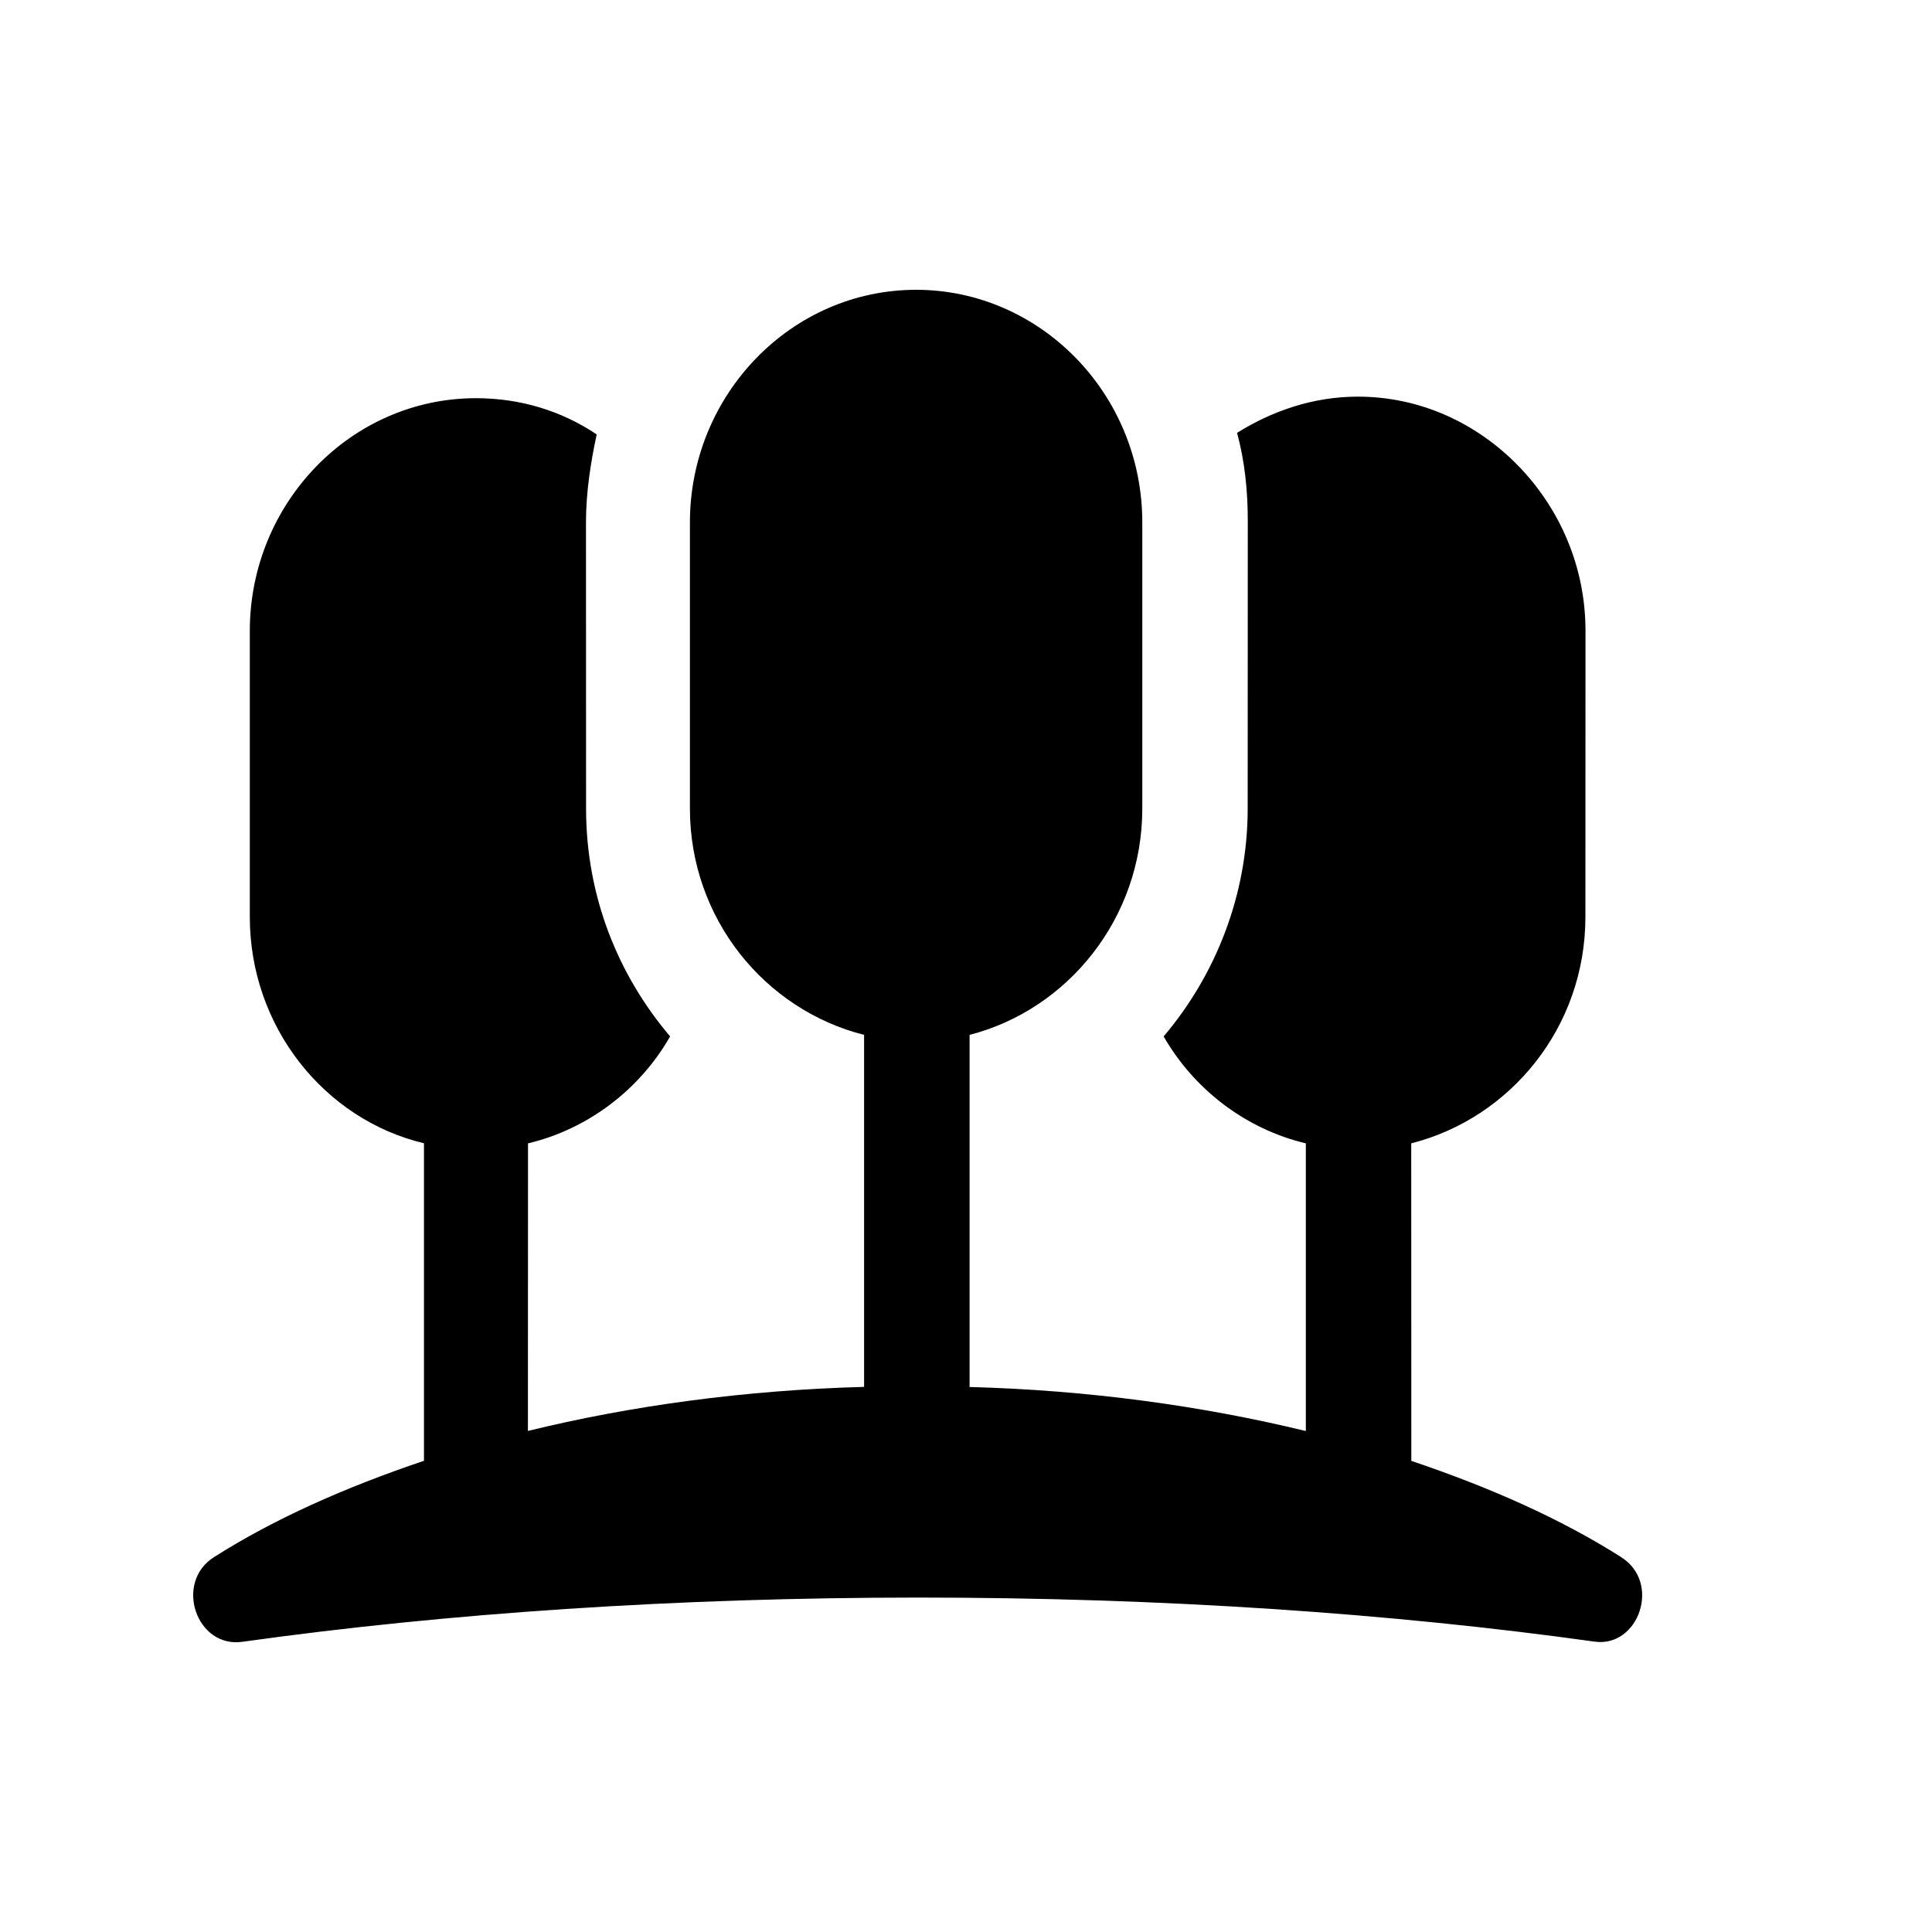 <?xml version="1.0" encoding="UTF-8"?> <svg xmlns="http://www.w3.org/2000/svg" width="20" height="20" viewBox="0 0 20 20" fill="none"><path d="M16.777 16.116C16.16 15.725 15.432 15.4 14.61 15.123L14.609 11.836C15.637 11.575 16.412 10.632 16.412 9.493L16.413 6.531C16.413 5.863 16.144 5.261 15.717 4.822C15.29 4.383 14.705 4.106 14.056 4.106C13.597 4.106 13.17 4.253 12.806 4.481C12.886 4.774 12.917 5.083 12.917 5.392L12.916 8.37C12.916 9.265 12.584 10.095 12.046 10.729C12.363 11.282 12.9 11.689 13.518 11.836V14.814C12.442 14.553 11.271 14.391 10.037 14.358V10.713C11.05 10.453 11.825 9.509 11.825 8.37V5.408C11.825 4.074 10.765 3 9.484 3C8.187 3 7.142 4.09 7.142 5.408V8.37C7.142 9.509 7.917 10.453 8.945 10.713V14.357C7.711 14.39 6.525 14.553 5.465 14.813L5.466 11.836C6.082 11.69 6.621 11.283 6.937 10.729C6.399 10.095 6.067 9.281 6.067 8.37L6.066 5.408C6.066 5.099 6.114 4.79 6.177 4.497C5.813 4.253 5.386 4.122 4.928 4.122C3.63 4.122 2.586 5.213 2.586 6.531V9.492C2.586 10.631 3.361 11.591 4.389 11.835V15.122C3.567 15.399 2.839 15.724 2.222 16.115C1.795 16.376 2.032 17.075 2.522 16.994C4.627 16.7 6.999 16.538 9.514 16.538C12.029 16.538 14.402 16.7 16.506 16.994C16.966 17.059 17.203 16.376 16.776 16.116L16.777 16.116Z" fill="black"></path></svg> 